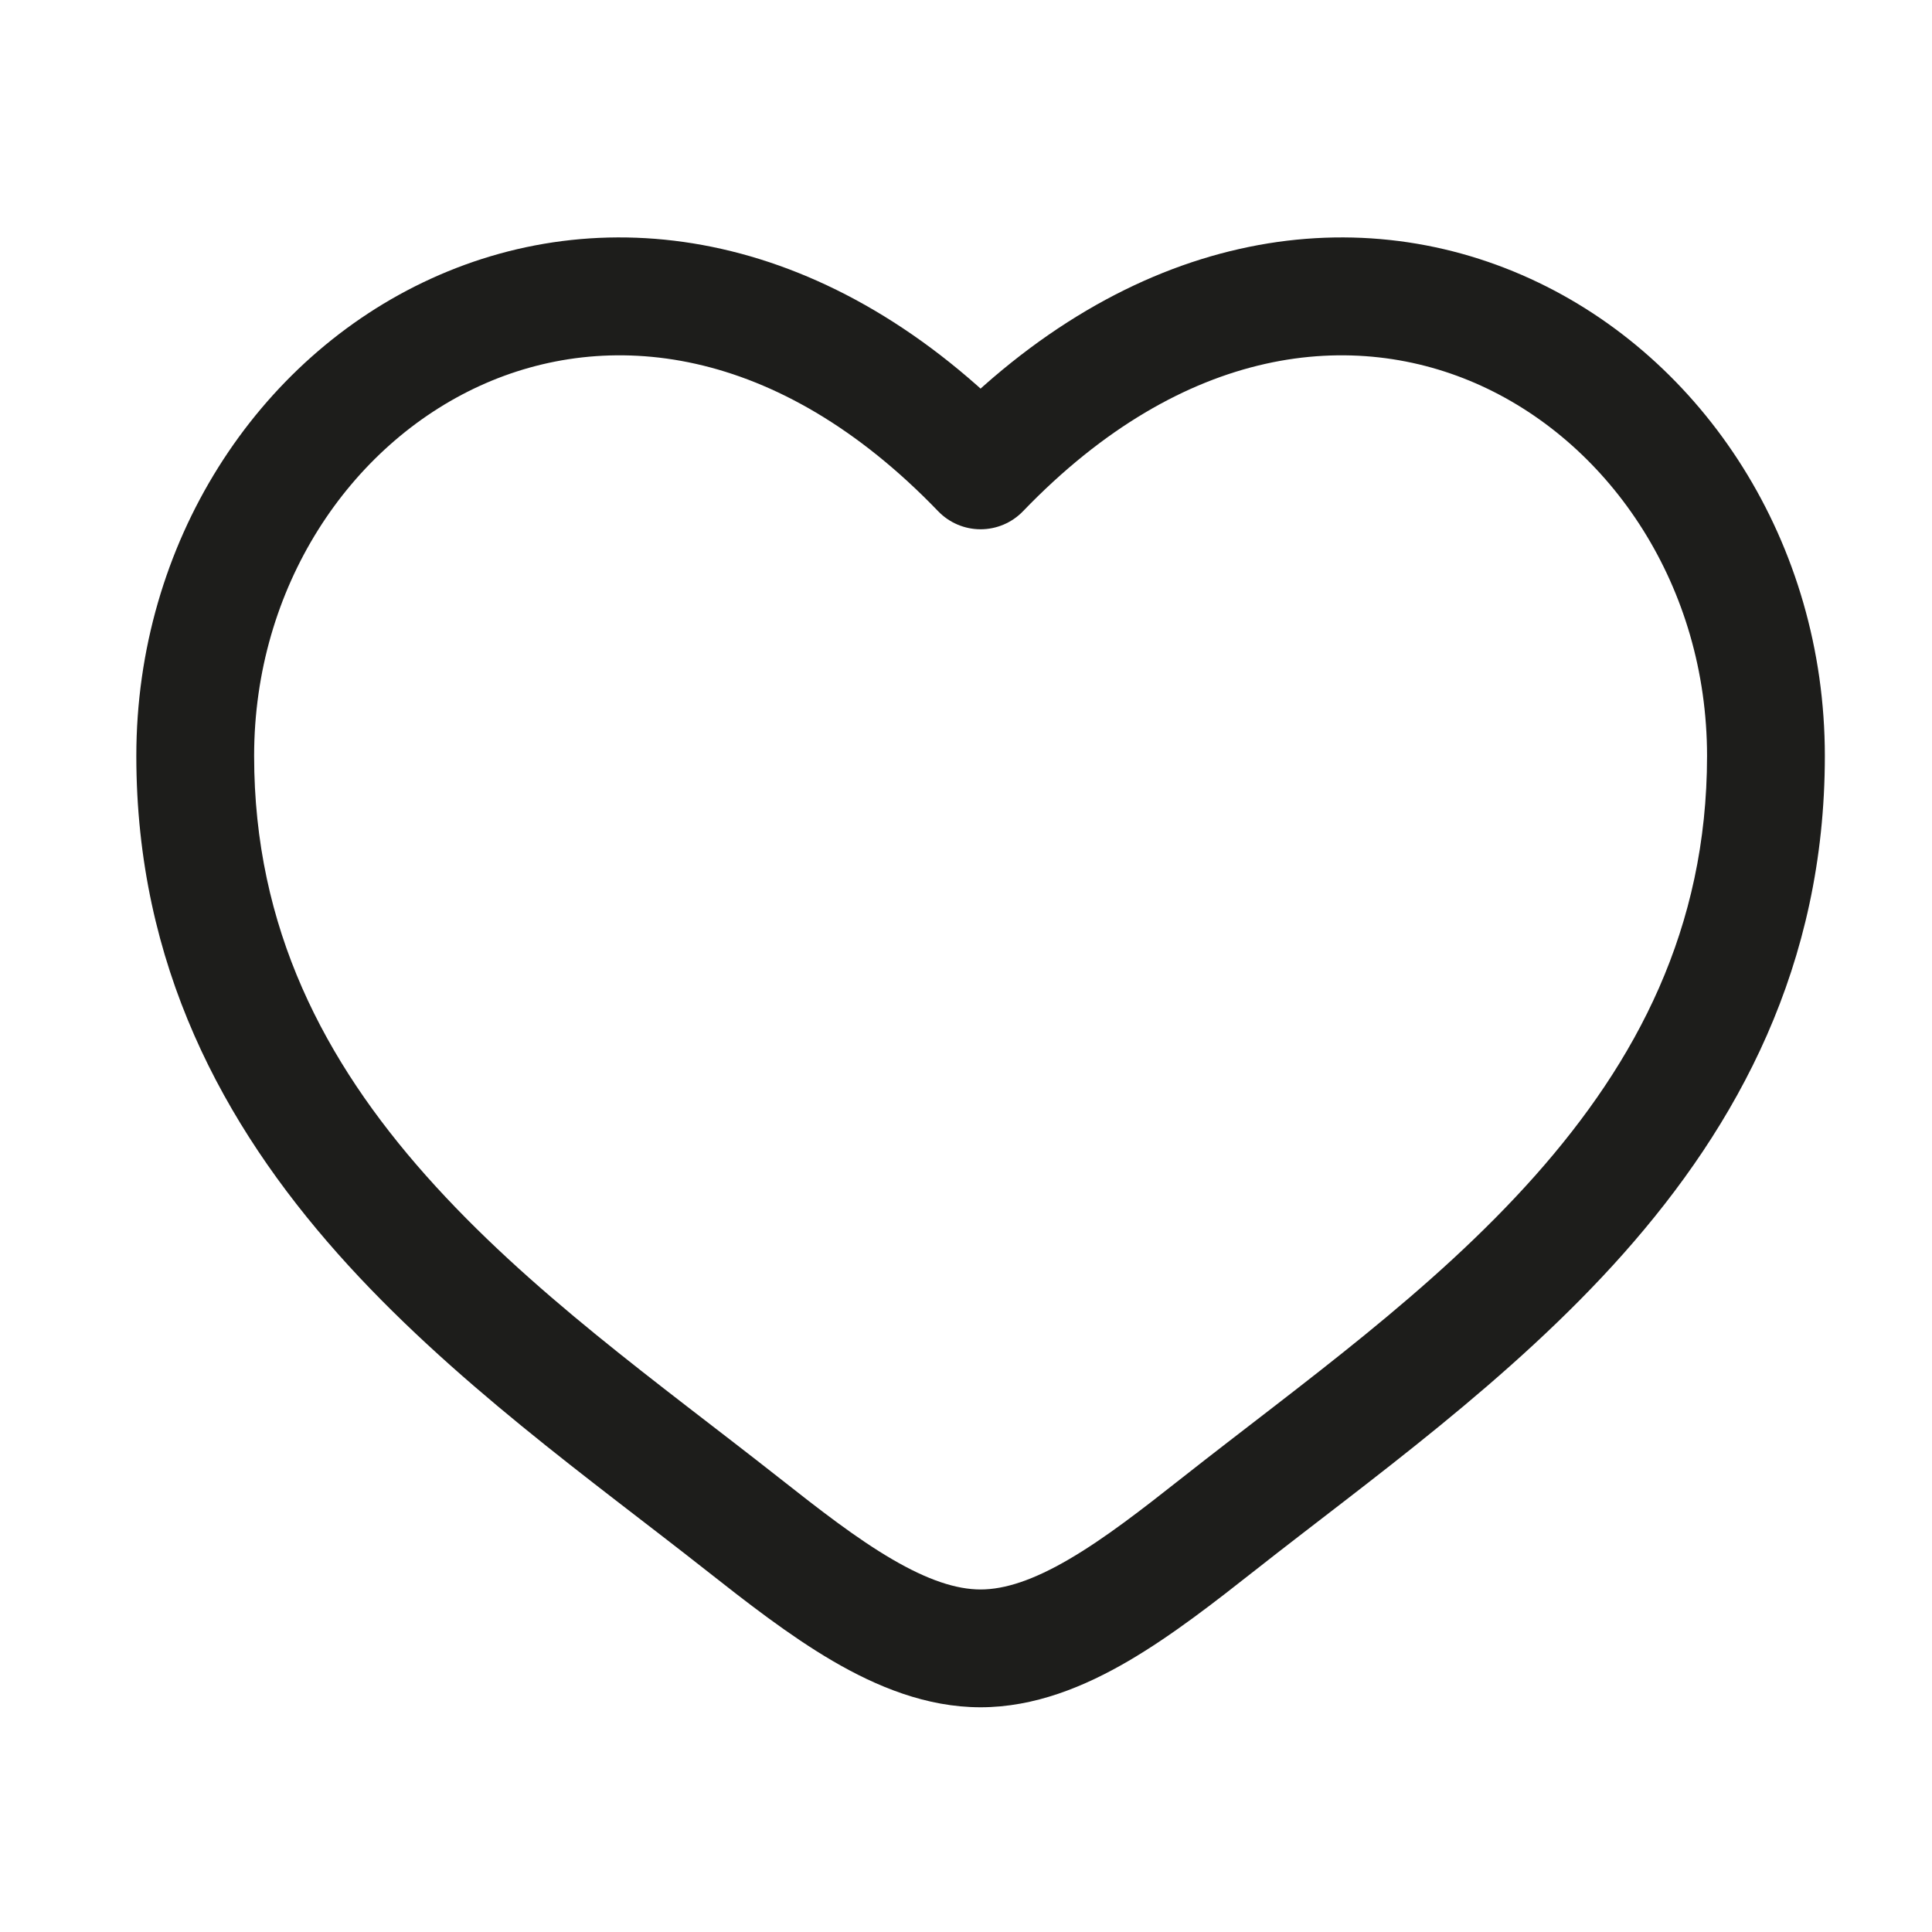 <svg width="41" height="41" viewBox="0 0 41 41" fill="none" xmlns="http://www.w3.org/2000/svg">
<path d="M15.746 32.333L16.52 31.351L15.746 32.333ZM20.809 9.982L19.909 10.849C20.145 11.094 20.47 11.232 20.809 11.232C21.149 11.232 21.474 11.094 21.71 10.849L20.809 9.982ZM25.873 32.333L26.647 33.315L25.873 32.333ZM15.746 32.333L16.52 31.351C13.993 29.36 11.231 27.415 9.04 24.948C6.892 22.528 5.393 19.706 5.393 16.043H4.143H2.893C2.893 20.486 4.744 23.875 7.171 26.608C9.555 29.292 12.594 31.44 14.972 33.315L15.746 32.333ZM4.143 16.043H5.393C5.393 12.458 7.418 9.452 10.183 8.188C12.87 6.96 16.479 7.286 19.909 10.849L20.809 9.982L21.71 9.116C17.64 4.887 12.916 4.19 9.144 5.915C5.451 7.603 2.893 11.523 2.893 16.043H4.143ZM15.746 32.333L14.972 33.315C15.826 33.987 16.742 34.705 17.671 35.248C18.599 35.79 19.659 36.231 20.809 36.231V34.981V33.731C20.294 33.731 19.686 33.53 18.932 33.089C18.178 32.649 17.396 32.042 16.52 31.351L15.746 32.333ZM25.873 32.333L26.647 33.315C29.025 31.44 32.064 29.292 34.448 26.608C36.875 23.875 38.726 20.486 38.726 16.043H37.476H36.226C36.226 19.706 34.727 22.528 32.579 24.948C30.388 27.415 27.625 29.36 25.099 31.351L25.873 32.333ZM37.476 16.043H38.726C38.726 11.523 36.168 7.603 32.475 5.915C28.703 4.19 23.979 4.887 19.909 9.116L20.809 9.982L21.71 10.849C25.14 7.286 28.749 6.96 31.436 8.188C34.2 9.452 36.226 12.458 36.226 16.043H37.476ZM25.873 32.333L25.099 31.351C24.223 32.042 23.441 32.649 22.687 33.089C21.933 33.53 21.326 33.731 20.809 33.731V34.981V36.231C21.96 36.231 23.02 35.79 23.948 35.248C24.877 34.705 25.793 33.987 26.647 33.315L25.873 32.333Z" fill="#1D1D1B"/>
</svg>
